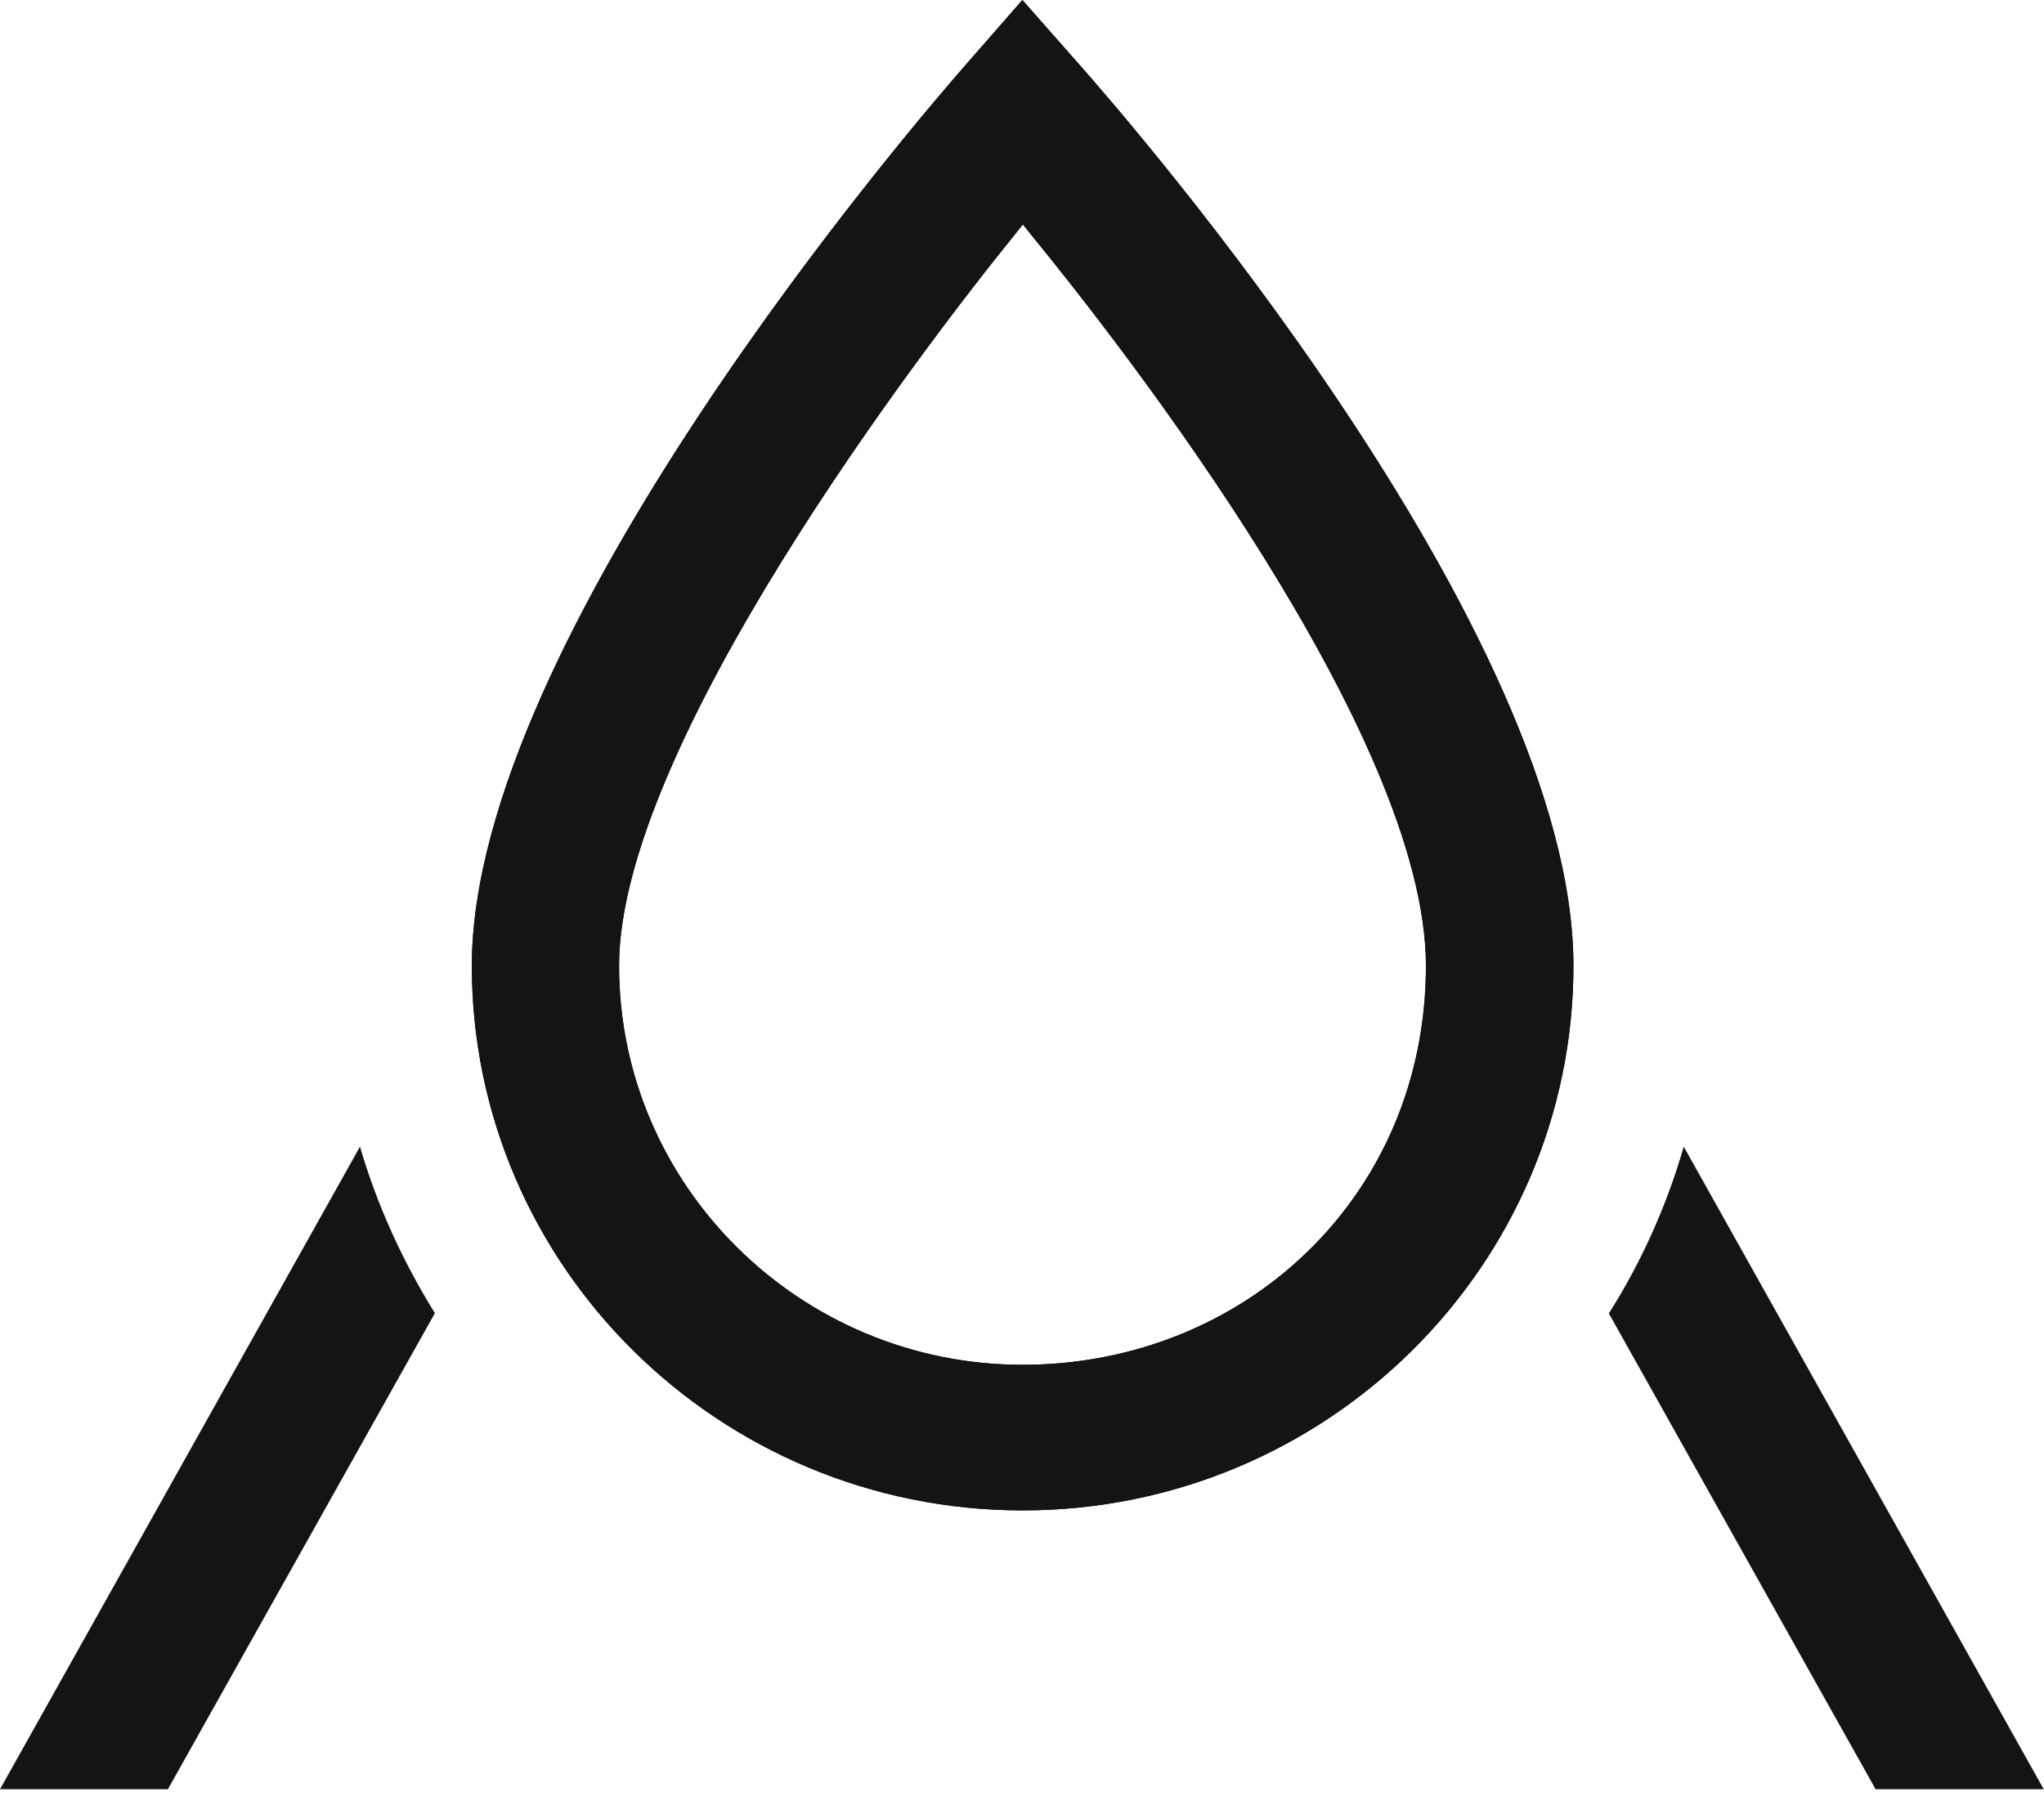 <svg width="96" height="85" viewBox="0 0 96 85" fill="none" xmlns="http://www.w3.org/2000/svg">
<path d="M96 84.043H88.091L75.562 61.692C77.106 59.255 78.279 56.628 79.08 53.86L95.988 84.043H96Z" fill="#141414"/>
<path d="M20.425 61.681L7.885 84.043H0L16.907 53.86C17.709 56.605 18.906 59.231 20.425 61.681Z" fill="#141414"/>
<path d="M50.626 2.958L48.018 0L45.421 2.97C43.028 5.691 22.16 29.959 22.16 45.364C22.16 59.456 33.755 70.945 48.03 70.945C62.305 70.945 73.899 59.456 73.899 45.364C73.899 29.639 53.008 5.644 50.626 2.958ZM48.03 64.106C37.584 64.106 29.076 55.693 29.076 45.364C29.076 35.035 43.315 16.375 47.683 10.992L48.042 10.542L48.401 10.992C52.768 16.328 66.971 34.55 66.971 45.364C66.971 56.178 58.464 64.106 48.018 64.106H48.03Z" fill="#141414"/>
<path d="M50.626 2.958L48.018 0L45.421 2.97C43.028 5.691 22.16 29.959 22.16 45.364C22.16 59.456 33.755 70.945 48.03 70.945C62.305 70.945 73.899 59.456 73.899 45.364C73.899 29.639 53.008 5.644 50.626 2.958ZM48.03 64.106C37.584 64.106 29.076 55.693 29.076 45.364C29.076 35.035 43.315 16.375 47.683 10.992L48.042 10.542L48.401 10.992C52.768 16.328 66.971 34.55 66.971 45.364C66.971 56.178 58.464 64.106 48.018 64.106H48.03Z" fill="#141414"/>
</svg>
